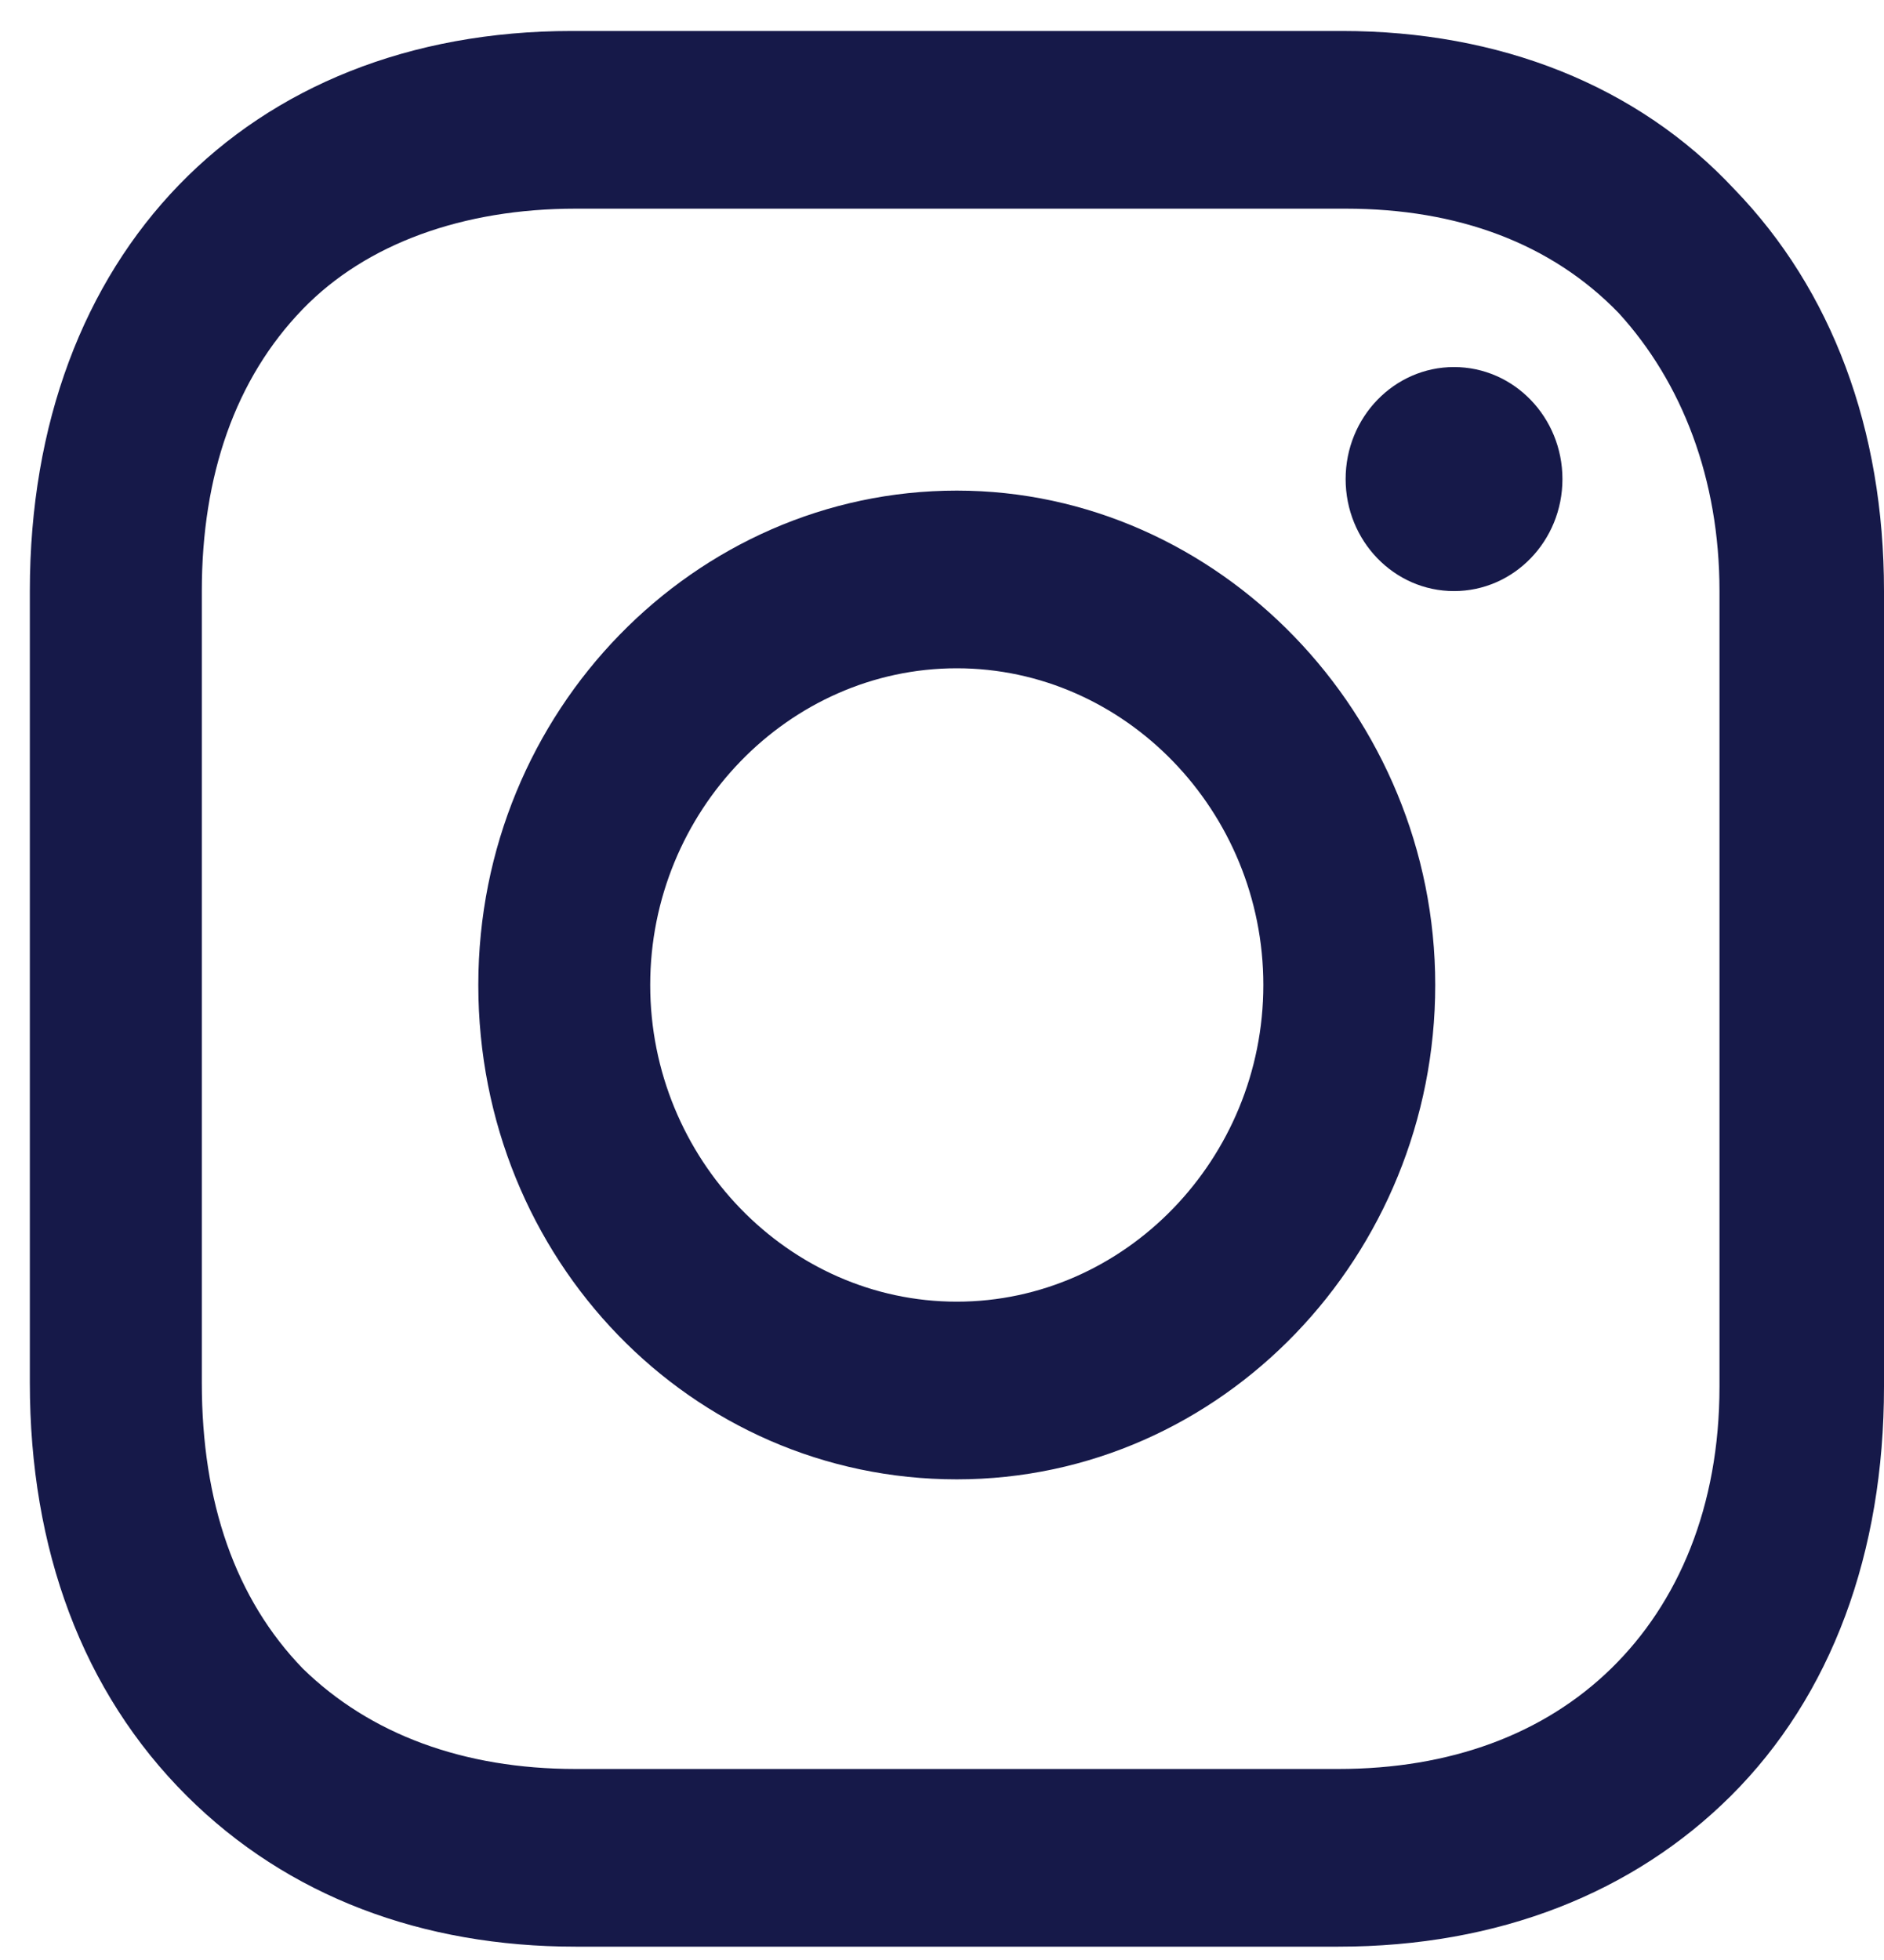 <?xml version="1.0" encoding="UTF-8"?> <svg xmlns="http://www.w3.org/2000/svg" width="25" height="26" viewBox="0 0 25 26" fill="none"> <path d="M12.696 6.508C9.224 6.508 6.347 9.429 6.347 13.066C6.347 16.704 9.174 19.624 12.696 19.624C16.218 19.624 19.045 16.652 19.045 13.066C19.045 9.48 16.168 6.508 12.696 6.508ZM12.696 17.267C10.464 17.267 8.628 15.372 8.628 13.066C8.628 10.761 10.464 8.865 12.696 8.865C14.928 8.865 16.764 10.761 16.764 13.066C16.764 15.372 14.928 17.267 12.696 17.267Z" fill="#161949"></path> <path d="M19.294 7.841C20.089 7.841 20.733 7.176 20.733 6.355C20.733 5.535 20.089 4.869 19.294 4.869C18.5 4.869 17.856 5.535 17.856 6.355C17.856 7.176 18.5 7.841 19.294 7.841Z" fill="#161949"></path> <path d="M23.016 2.512C21.726 1.128 19.891 0.411 17.807 0.411H7.589C3.273 0.411 0.396 3.383 0.396 7.84V18.343C0.396 20.546 1.091 22.442 2.48 23.825C3.819 25.157 5.605 25.823 7.639 25.823H17.758C19.891 25.823 21.677 25.106 22.966 23.825C24.305 22.493 25 20.597 25 18.394V7.84C25 5.688 24.305 3.844 23.016 2.512ZM22.817 18.394C22.817 19.983 22.272 21.263 21.379 22.134C20.486 23.005 19.246 23.466 17.758 23.466H7.639C6.15 23.466 4.91 23.005 4.018 22.134C3.125 21.212 2.678 19.931 2.678 18.343V7.84C2.678 6.303 3.125 5.022 4.018 4.1C4.861 3.229 6.15 2.768 7.639 2.768H17.857C19.345 2.768 20.585 3.229 21.478 4.151C22.321 5.073 22.817 6.354 22.817 7.84V18.394Z" fill="#161949"></path> </svg> 